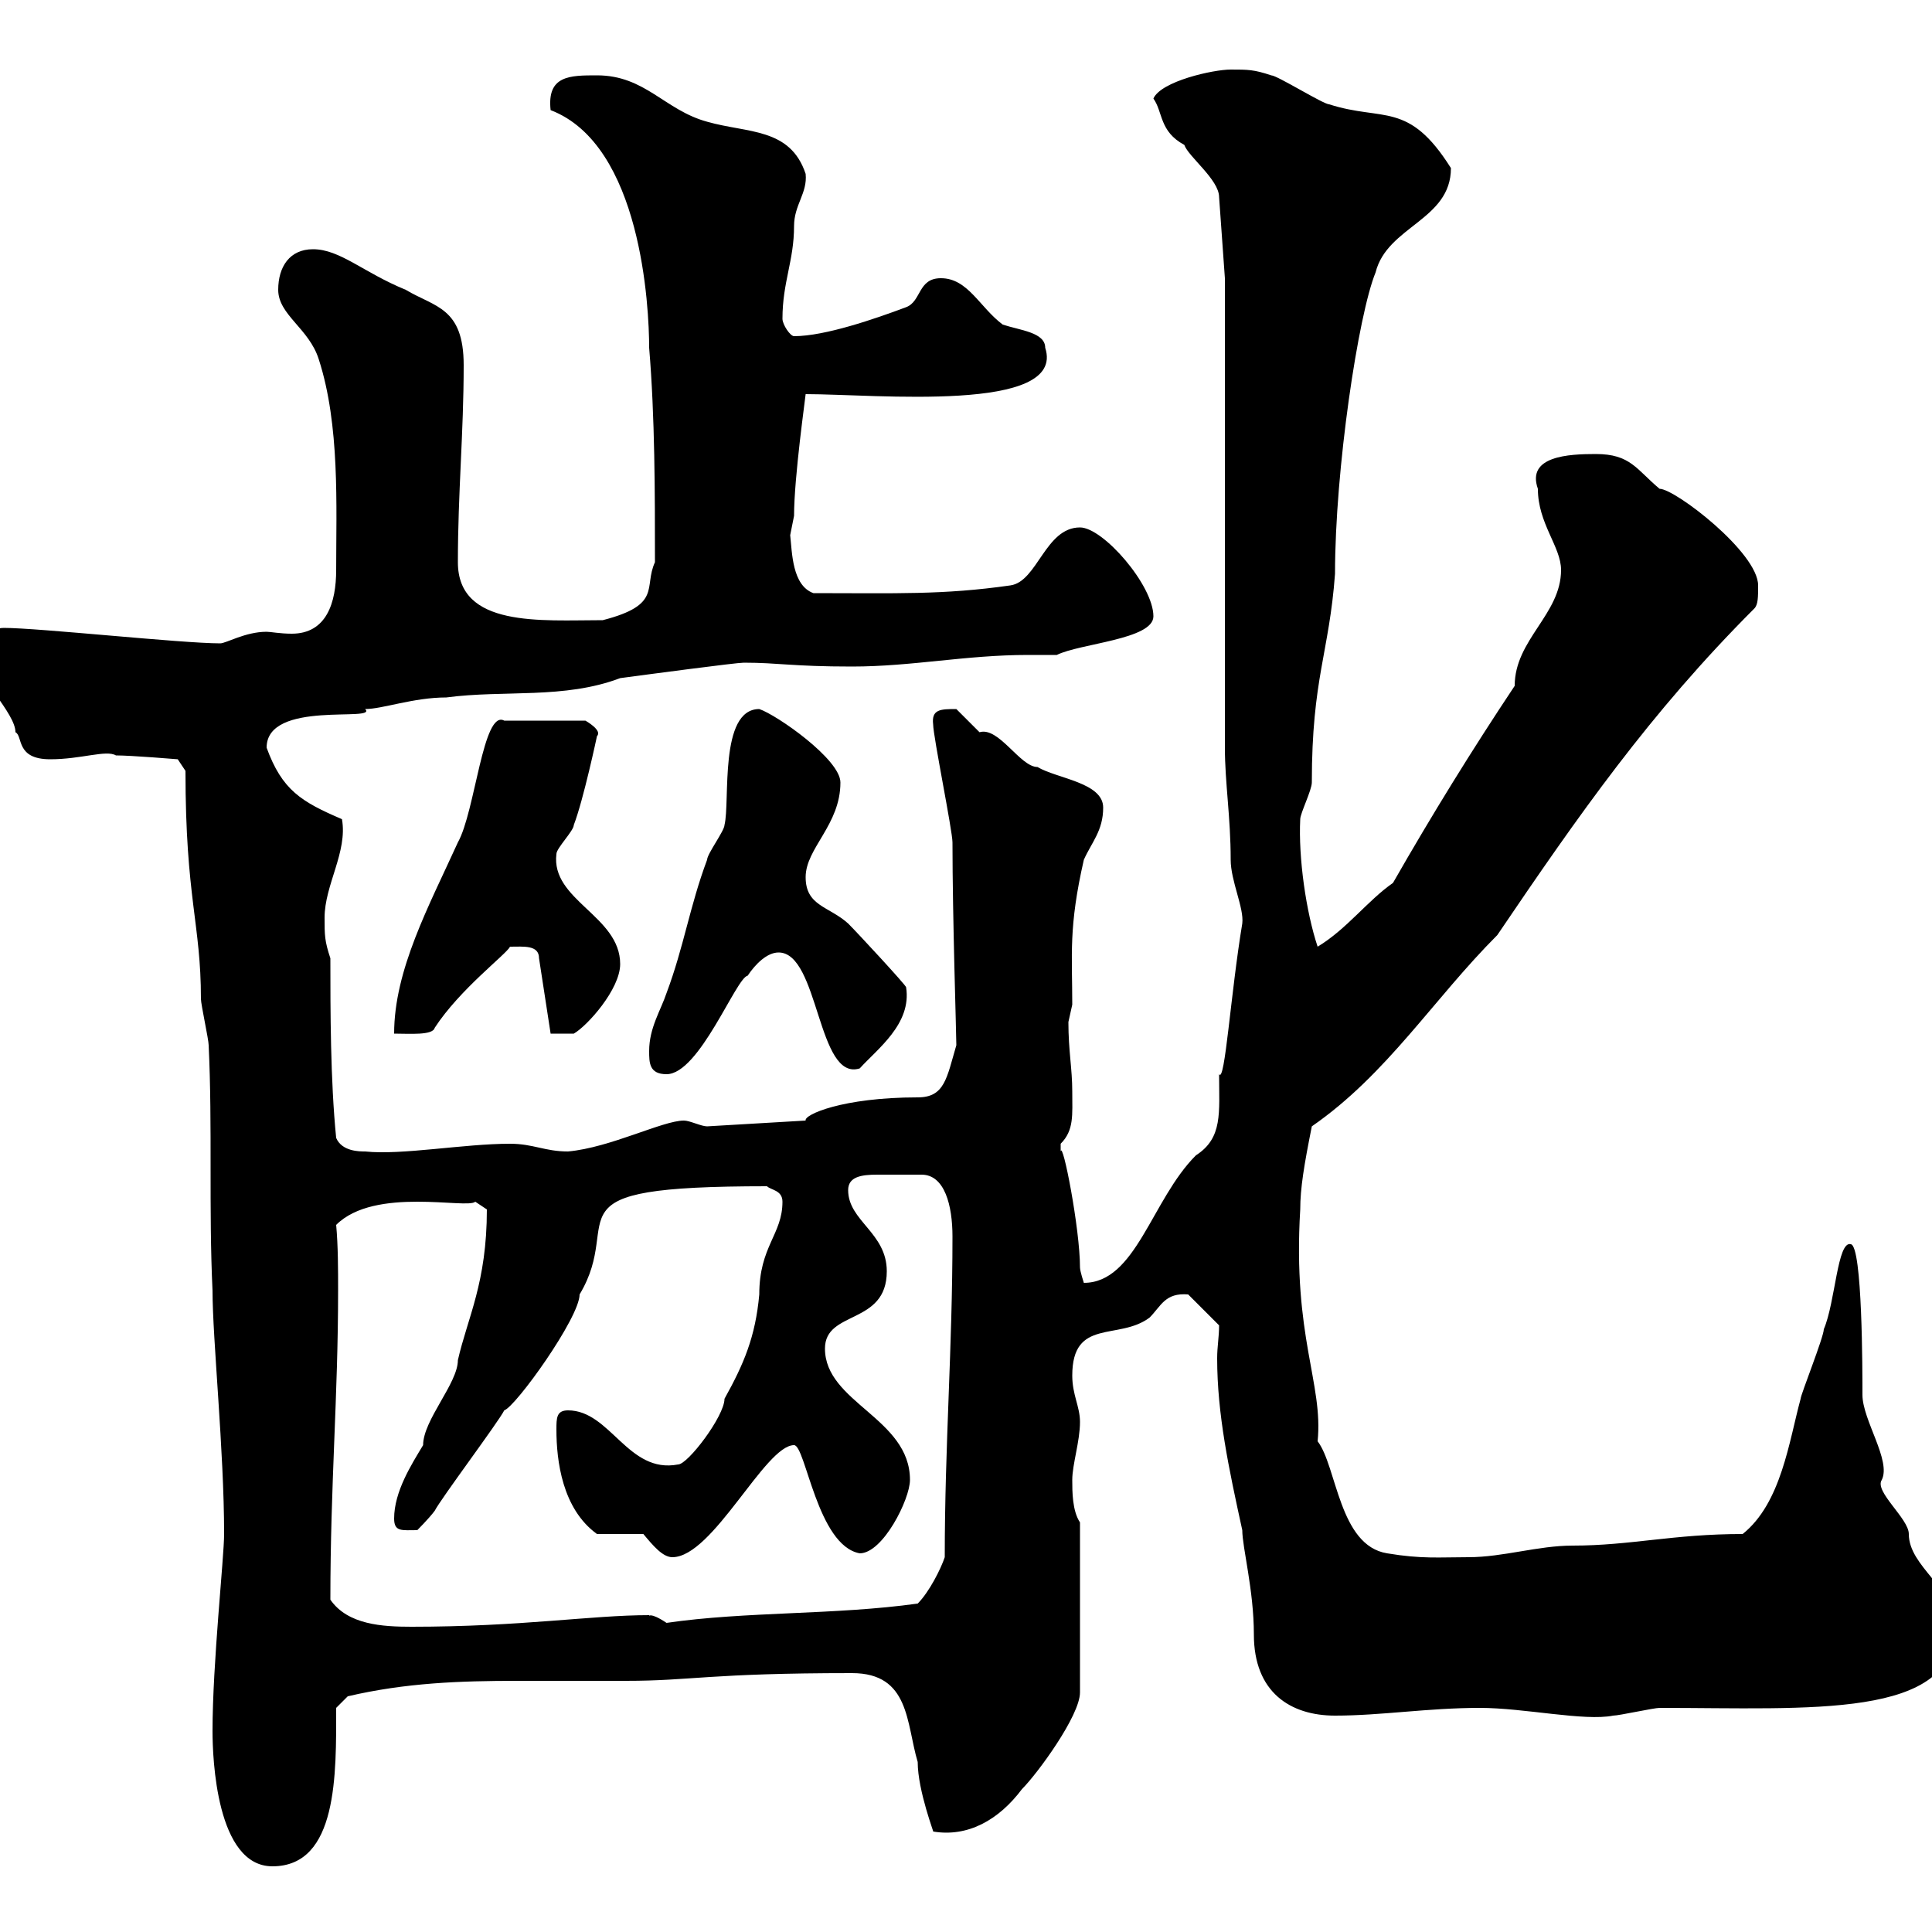 <svg xmlns="http://www.w3.org/2000/svg" xmlns:xlink="http://www.w3.org/1999/xlink" width="300" height="300"><path d="M33 268.80C33 273 33.60 289.80 42.30 289.80C52.50 289.80 52.20 275.40 52.20 265.20C52.20 265.20 54 263.40 54 263.40C63 261.30 71.40 261 80.40 261C85.80 261 91.20 261 97.20 261C107.40 261 110.10 259.80 132.30 259.80C141.30 259.80 140.70 267.60 142.50 273.60C142.50 278.10 145.20 285 144.90 284.40C150.30 285.30 155.10 282.60 158.70 277.80C161.10 275.40 167.70 266.40 167.70 262.80L167.70 236.40C166.50 234.60 166.50 231.60 166.50 229.80C166.50 227.40 167.70 223.80 167.70 220.80C167.70 218.40 166.50 216.60 166.50 213.60C166.50 204.60 173.70 208.20 178.50 204.60C180.30 202.80 180.90 200.70 184.50 201L189.30 205.80C189.30 207.60 189 209.10 189 210.90C189 219.60 190.80 228 192.90 237.60C192.90 240.30 194.70 246.90 194.70 253.80C194.70 262.80 200.40 266.40 207.30 266.40C214.50 266.40 221.70 265.20 229.80 265.20C236.70 265.20 246 267.30 250.50 266.40C251.40 266.40 256.80 265.20 257.70 265.20C281.10 265.20 303.60 267 303.60 252.60C303.60 246.60 296.40 243.30 296.40 238.20C296.40 235.80 291 231.60 292.20 229.80C293.70 226.80 289.20 220.50 289.20 216.60C289.20 213 289.20 193.50 287.40 193.20C285.30 192.60 285 202.20 283.20 206.40C283.20 207.60 279.60 216.60 279.60 217.20C277.80 223.80 276.60 233.40 270.60 238.20C259.80 238.20 253.20 240 244.20 240C238.80 240 233.40 241.80 228 241.80C223.50 241.80 220.80 242.10 215.40 241.20C207.90 240 207.60 227.70 204.60 223.80C205.50 214.80 200.70 207.60 201.90 187.80C201.90 184.50 202.50 180.90 203.70 174.90C215.40 166.80 222.60 155.10 232.50 145.20C245.10 126.60 256.20 110.70 272.40 94.50C273 93.90 273 92.70 273 90.90C273 85.80 260.10 75.90 257.70 75.90C254.10 72.90 253.20 70.50 247.80 70.50C243.60 70.50 237 70.80 238.80 75.90C238.80 81.30 242.40 84.90 242.40 88.50C242.40 95.40 235.20 99.30 235.20 106.50C228.60 116.40 222.30 126.60 216.30 137.10C212.40 139.80 209.10 144.30 204.60 147C202.80 141.60 201.60 133.20 201.90 127.20C201.90 126.30 203.70 122.70 203.70 121.50C203.70 105.30 206.40 101.40 207.30 89.10C207.30 72.90 210.90 48.90 213.60 42.30C215.40 35.10 225.30 34.20 225.30 26.10C218.70 15.60 214.80 18.90 206.40 16.20C205.50 16.20 198.30 11.70 197.40 11.70C194.70 10.80 193.80 10.80 191.10 10.80C188.40 10.80 180.30 12.60 179.10 15.30C180.60 17.40 180 20.40 183.90 22.50C184.50 24.30 189.30 27.90 189.30 30.60L190.20 43.20L190.20 116.10C190.20 121.50 191.10 126.90 191.10 133.50C191.10 136.80 193.20 141 192.90 143.40C191.10 154.20 190.20 168.30 189.30 166.80C189.30 172.80 189.90 176.70 185.70 179.40C178.80 186.30 176.40 199.20 168.30 199.20C168.30 199.20 167.70 197.40 167.70 196.80C167.70 190.80 165 177 164.70 178.80C164.70 178.80 164.70 178.80 164.70 177.60C166.80 175.50 166.50 173.10 166.50 169.50C166.50 165.90 165.90 163.20 165.90 158.70C165.90 158.70 166.50 156 166.50 156C166.50 148.20 165.90 144 168.30 133.50C169.50 130.80 171.30 129 171.30 125.40C171.30 121.50 164.10 120.90 161.10 119.10C158.40 119.10 155.10 112.80 152.10 113.70C152.10 113.70 148.50 110.10 148.50 110.10C146.10 110.10 144.60 110.10 144.90 112.50C144.90 114.30 147.90 129 147.90 130.80C147.90 142.50 148.50 160.50 148.50 162.30C147 167.40 146.70 170.40 142.50 170.40C130.80 170.40 124.80 173.10 125.10 174L109.80 174.90C108.90 174.90 107.10 174 106.20 174C102.90 174 94.80 178.20 88.20 178.80C84.60 178.80 82.80 177.60 79.20 177.60C72 177.60 62.40 179.40 56.70 178.80C55.80 178.80 53.10 178.80 52.20 176.70C51.30 167.70 51.30 156.90 51.30 148.80C50.40 146.10 50.40 145.20 50.40 142.50C50.40 137.40 54 132.30 53.10 127.20C46.80 124.50 43.80 122.70 41.40 116.10C41.40 108.60 58.80 112.20 56.70 110.10C59.40 110.10 64.20 108.30 69.30 108.30C78.30 107.10 87.60 108.60 96.30 105.30C100.80 104.70 114.30 102.90 115.50 102.90C120.90 102.90 123 103.50 132.30 103.50C141.60 103.50 150 101.70 159.60 101.70C161.10 101.70 162.60 101.70 164.10 101.70C167.70 99.90 179.10 99.30 179.10 95.70C179.10 90.90 171.30 81.90 167.70 81.90C162.30 81.90 161.10 90.30 156.90 90.90C146.40 92.40 139.20 92.10 126.30 92.10C123 90.90 123 85.80 122.70 83.10C122.70 83.10 123.30 80.10 123.30 80.10C123.30 74.10 125.10 61.50 125.10 61.20C135.90 61.20 165.60 64.20 162.30 54C162.30 51.60 158.40 51.30 155.70 50.40C152.10 47.70 150.30 43.20 146.10 43.20C142.50 43.20 143.10 46.80 140.70 47.70C135.90 49.50 128.10 52.20 123.30 52.20C122.70 52.20 121.50 50.40 121.50 49.50C121.50 43.80 123.30 40.50 123.30 35.10C123.30 31.80 125.40 30 125.10 27C122.70 19.80 116.10 20.70 109.80 18.90C103.20 17.10 100.20 11.70 92.70 11.70C88.50 11.70 84.90 11.70 85.50 17.10C99.60 22.50 100.80 47.70 100.80 54C101.70 64.80 101.70 76.50 101.70 87.30C99.90 91.20 102.90 93.90 93.60 96.30C84 96.30 71.10 97.50 71.10 87.30C71.10 76.50 72 67.20 72 56.70C72 47.70 67.50 47.70 63 45C56.40 42.30 52.80 38.70 48.60 38.70C45 38.70 43.20 41.40 43.20 45C43.20 48.90 48 51 49.50 55.80C52.80 66 52.20 78.60 52.20 88.50C52.20 93.60 50.70 98.40 45.30 98.40C43.50 98.40 42 98.10 41.40 98.10C38.10 98.10 35.10 99.90 34.20 99.90C28.20 99.90 6 97.50 0.60 97.50C-1.50 97.50-4.50 99.60-3.60 101.70C-3.60 105.30 2.40 110.70 2.40 113.70C3.60 114.30 2.40 117.90 7.80 117.90C12.60 117.90 16.50 116.40 18 117.30C20.40 117.30 27.60 117.90 27.60 117.90L28.80 119.70C28.80 139.50 31.20 143.40 31.20 155.10C31.20 156 32.40 161.40 32.40 162.30C33 174.90 32.40 187.80 33 200.40C33 207.90 34.80 225.30 34.80 238.20C34.80 241.80 33 258.30 33 268.80ZM51.30 248.40C51.30 230.40 52.50 216.90 52.50 200.40C52.50 197.10 52.50 193.50 52.20 190.20C58.20 184.20 72.60 187.80 73.80 186.60L75.60 187.80C75.60 199.20 72.60 204.60 71.10 211.20C71.10 214.80 65.70 220.50 65.70 224.40C63.90 227.40 61.20 231.60 61.20 235.80C61.20 237.90 62.40 237.60 64.80 237.60C64.80 237.60 66.60 235.80 67.50 234.60C68.40 232.80 77.40 220.80 78.30 219C80.10 218.40 90 204.60 90 201C97.20 189 83.70 184.20 119.10 184.20C119.70 184.80 121.50 184.80 121.50 186.60C121.50 191.70 117.90 193.50 117.90 201C117.30 207.60 115.50 211.80 112.50 217.20C112.50 219.90 106.80 227.40 105.30 227.40C97.50 228.90 94.80 219 88.20 219C86.40 219 86.40 220.20 86.40 222C86.40 226.80 87.30 234.30 92.70 238.20L99.90 238.20C101.40 240 102.90 241.80 104.40 241.80C110.70 241.80 118.80 224.40 123.30 224.40C125.10 224.40 126.90 240 133.50 241.20C137.10 241.20 141.30 232.80 141.30 229.80C141.30 220.20 128.10 217.80 128.10 209.40C128.10 203.40 137.70 205.80 137.70 197.40C137.70 191.40 131.70 189.60 131.70 184.80C131.70 182.70 133.80 182.40 136.20 182.40C138 182.40 139.50 182.40 140.70 182.40C141.30 182.40 142.20 182.40 143.10 182.40C146.70 182.40 147.90 187.20 147.90 192C147.90 209.40 146.70 224.40 146.70 241.80C146.10 243.60 144.30 247.20 142.50 249C129.60 250.80 115.80 250.20 103.50 252C100.80 250.20 100.80 251.10 100.80 250.80C91.80 250.80 81 252.60 63.90 252.60C59.40 252.60 54 252.30 51.30 248.40ZM100.80 163.20C100.80 165 100.80 166.80 103.50 166.80C108.60 166.80 114.30 151.80 116.10 151.50C117.30 149.70 119.10 147.90 120.90 147.90C127.20 147.90 126.90 168 133.50 165.90C136.20 162.90 141.60 159 140.70 153.30C140.70 153 133.20 144.90 131.70 143.40C128.70 140.70 125.10 140.70 125.10 136.20C125.10 131.70 130.50 128.10 130.50 121.50C130.50 117.90 120.60 111 117.90 110.10C111.60 110.10 113.40 124.50 112.50 128.10C112.50 129 109.80 132.60 109.80 133.50C107.10 140.70 106.20 147 103.50 154.20C102.60 156.90 100.80 159.60 100.80 163.20ZM92.70 114.30C93.60 113.40 90.90 111.90 90.90 111.90L78.30 111.90C75 110.10 73.80 126 71.10 130.80C66.60 140.70 61.20 150.60 61.20 160.50C63.60 160.50 67.20 160.80 67.50 159.60C71.40 153.60 78.60 148.20 79.20 147C81.30 147 83.70 146.70 83.70 148.80L85.50 160.50L89.10 160.50C91.20 159.30 96.30 153.60 96.30 149.70C96.30 142.20 85.50 139.80 86.40 132.60C86.40 131.70 89.10 129 89.10 128.10C90.60 124.20 92.70 114.30 92.70 114.30Z"/></svg>